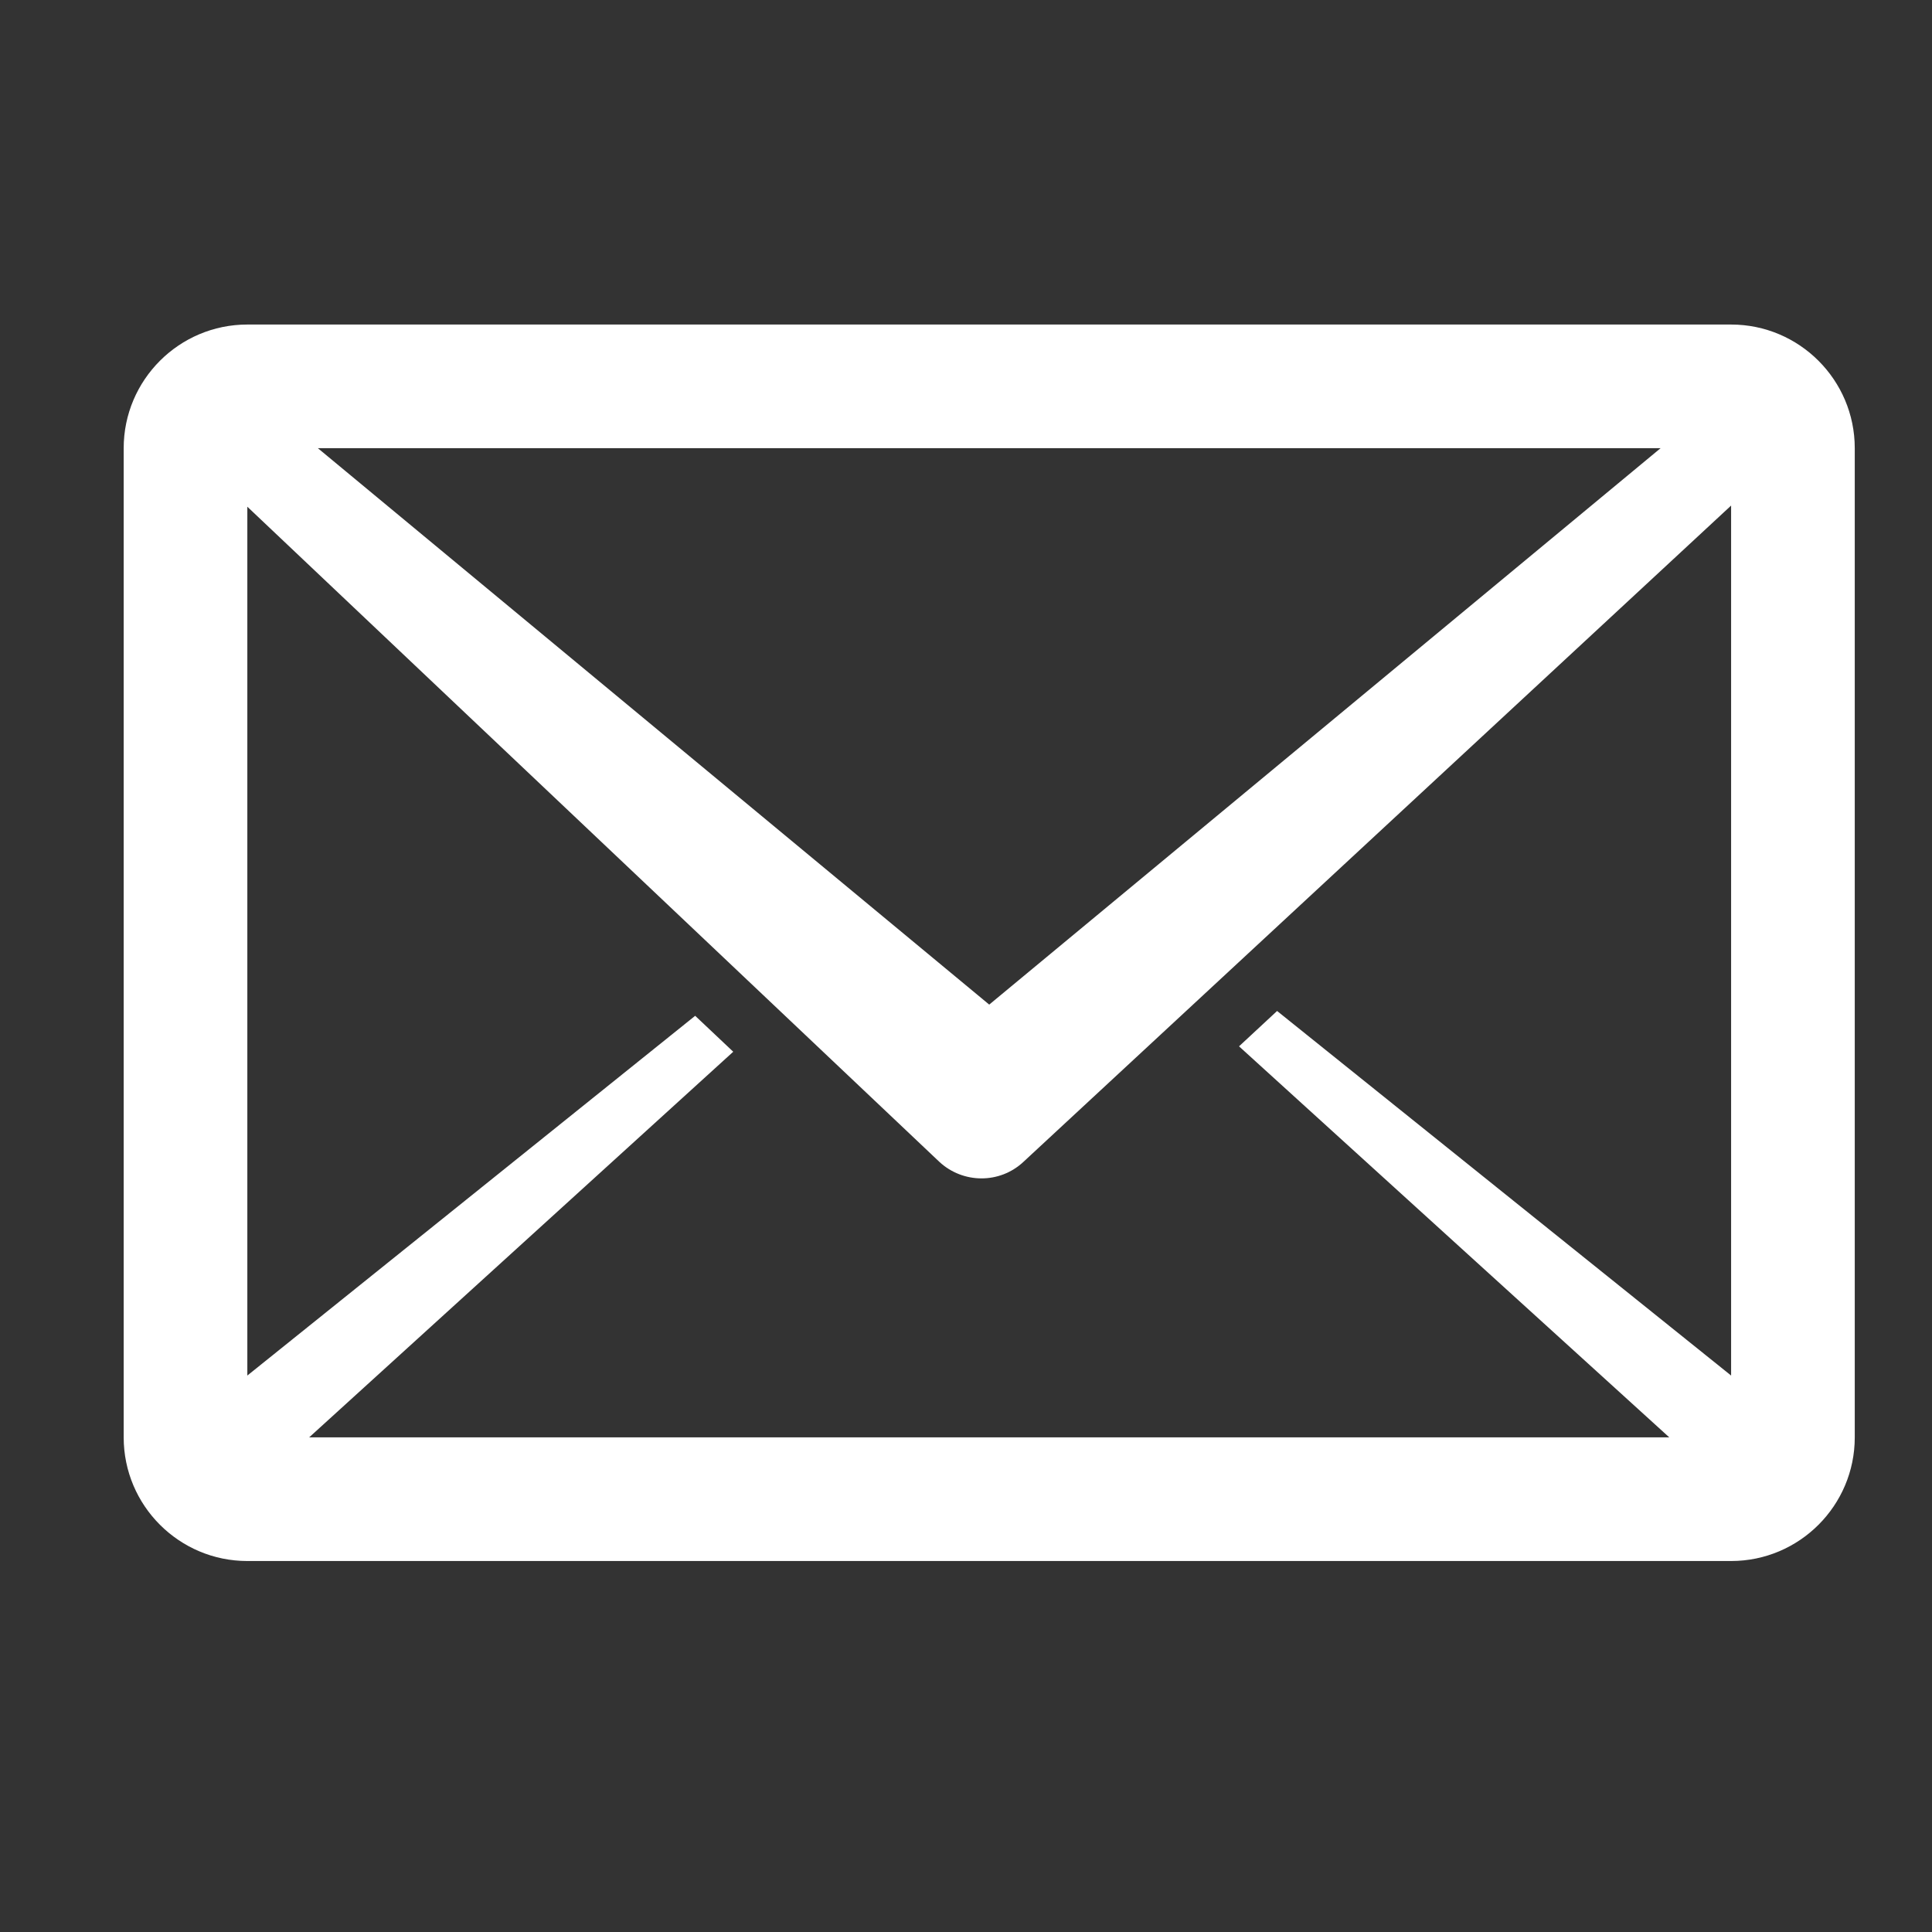 <svg clip-rule="evenodd" fill-rule="evenodd" viewBox="0 0 200 200" xmlns="http://www.w3.org/2000/svg"><rect x="0" y="0" width="200" height="200" fill="#333333" stroke="none"/><path d="m0 0h10v10h-10z" fill="none" transform="matrix(19.999 0 0 -19.999 .004 199.996)"/><path d="m1280 8320h7680c353 0 640-287 640-640v-5120c0-353-287-640-640-640h-7680c-353 0-640 287-640 640v5120c0 353 287 640 640 640zm7680-937-3663-3397c-123-115-313-113-435 0l-3582 3391v-4497l2318 1862 197-186-2195-1996h7040l-2227 2024 197 183 2350-1887zm-7315 297 3475-2880 3475 2880z" fill="#fff" fill-rule="nonzero" transform="matrix(.02 0 0 -.02 .004 199.996)"/></svg>